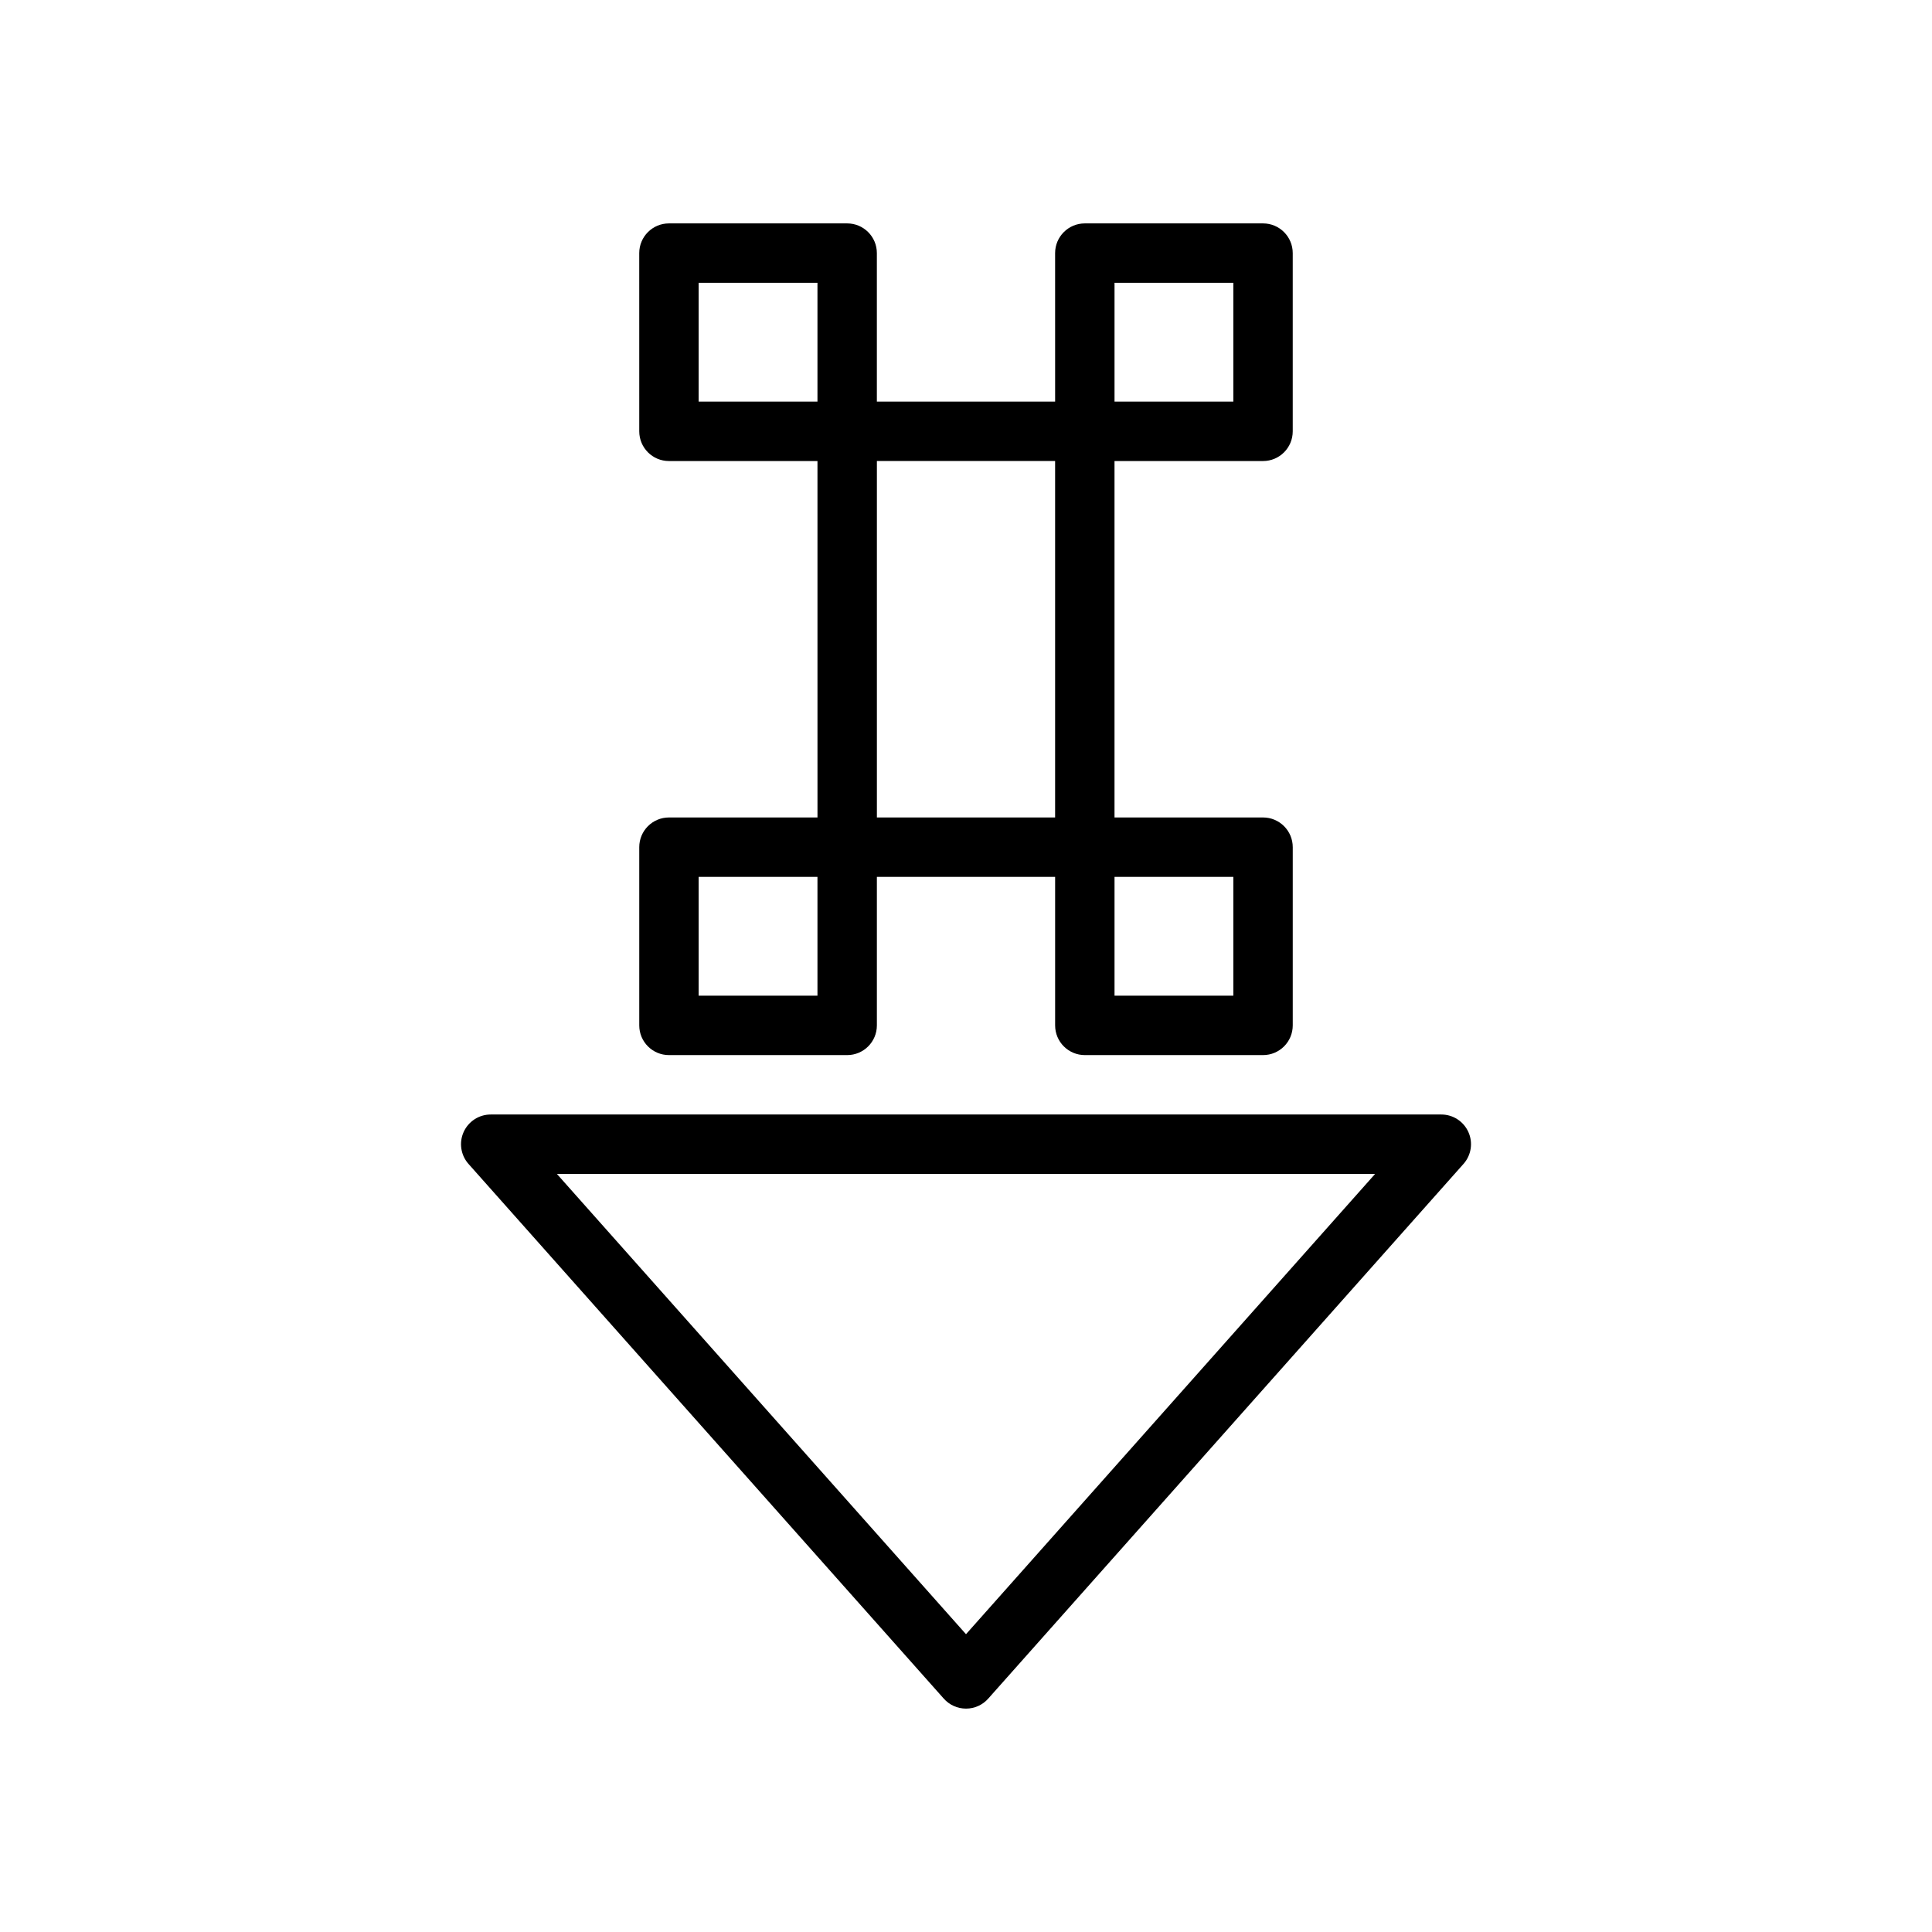 <?xml version="1.0" encoding="UTF-8"?>
<!-- Uploaded to: SVG Repo, www.svgrepo.com, Generator: SVG Repo Mixer Tools -->
<svg fill="#000000" width="800px" height="800px" version="1.1" viewBox="144 144 512 512" xmlns="http://www.w3.org/2000/svg">
 <g>
  <path d="m368.51 423.61h-47.23c-4.344 0-7.871-3.519-7.871-7.871v-47.23c0-4.352 3.527-7.871 7.871-7.871h47.23c4.344 0 7.871 3.519 7.871 7.871v47.23c0 4.356-3.527 7.871-7.871 7.871zm-39.363-15.742h31.488v-31.488h-31.488z"/>
  <path d="m431.49 376.38h-62.977c-4.344 0-7.871-3.519-7.871-7.871l-0.004-110.21c0-4.352 3.527-7.871 7.871-7.871h62.977c4.344 0 7.871 3.519 7.871 7.871v110.21c0.004 4.356-3.523 7.875-7.867 7.875zm-55.105-15.746h47.23v-94.461h-47.23z"/>
  <path d="m478.72 423.61h-47.23c-4.344 0-7.871-3.519-7.871-7.871v-47.23c0-4.352 3.527-7.871 7.871-7.871h47.23c4.344 0 7.871 3.519 7.871 7.871v47.23c0 4.356-3.527 7.871-7.871 7.871zm-39.359-15.742h31.488v-31.488h-31.488z"/>
  <path d="m400 596.8c-2.25 0-4.394-0.961-5.887-2.644l-125.95-141.7c-2.055-2.312-2.566-5.629-1.301-8.445 1.273-2.84 4.086-4.656 7.188-4.656h251.91c3.102 0 5.91 1.82 7.18 4.652 1.273 2.816 0.762 6.133-1.301 8.445l-125.95 141.7c-1.488 1.688-3.629 2.648-5.879 2.648zm-108.42-141.7 108.42 121.98 108.42-121.98z"/>
  <path d="m368.51 266.18h-47.23c-4.344 0-7.871-3.519-7.871-7.871l-0.004-47.234c0-4.352 3.527-7.871 7.871-7.871h47.23c4.344 0 7.871 3.519 7.871 7.871v47.23c0.004 4.356-3.523 7.875-7.867 7.875zm-39.363-15.746h31.488v-31.488h-31.488z"/>
  <path d="m478.72 266.18h-47.23c-4.344 0-7.871-3.519-7.871-7.871l-0.004-47.234c0-4.352 3.527-7.871 7.871-7.871h47.23c4.344 0 7.871 3.519 7.871 7.871v47.23c0.004 4.356-3.523 7.875-7.867 7.875zm-39.359-15.746h31.488v-31.488h-31.488z"/>
 </g>
</svg>